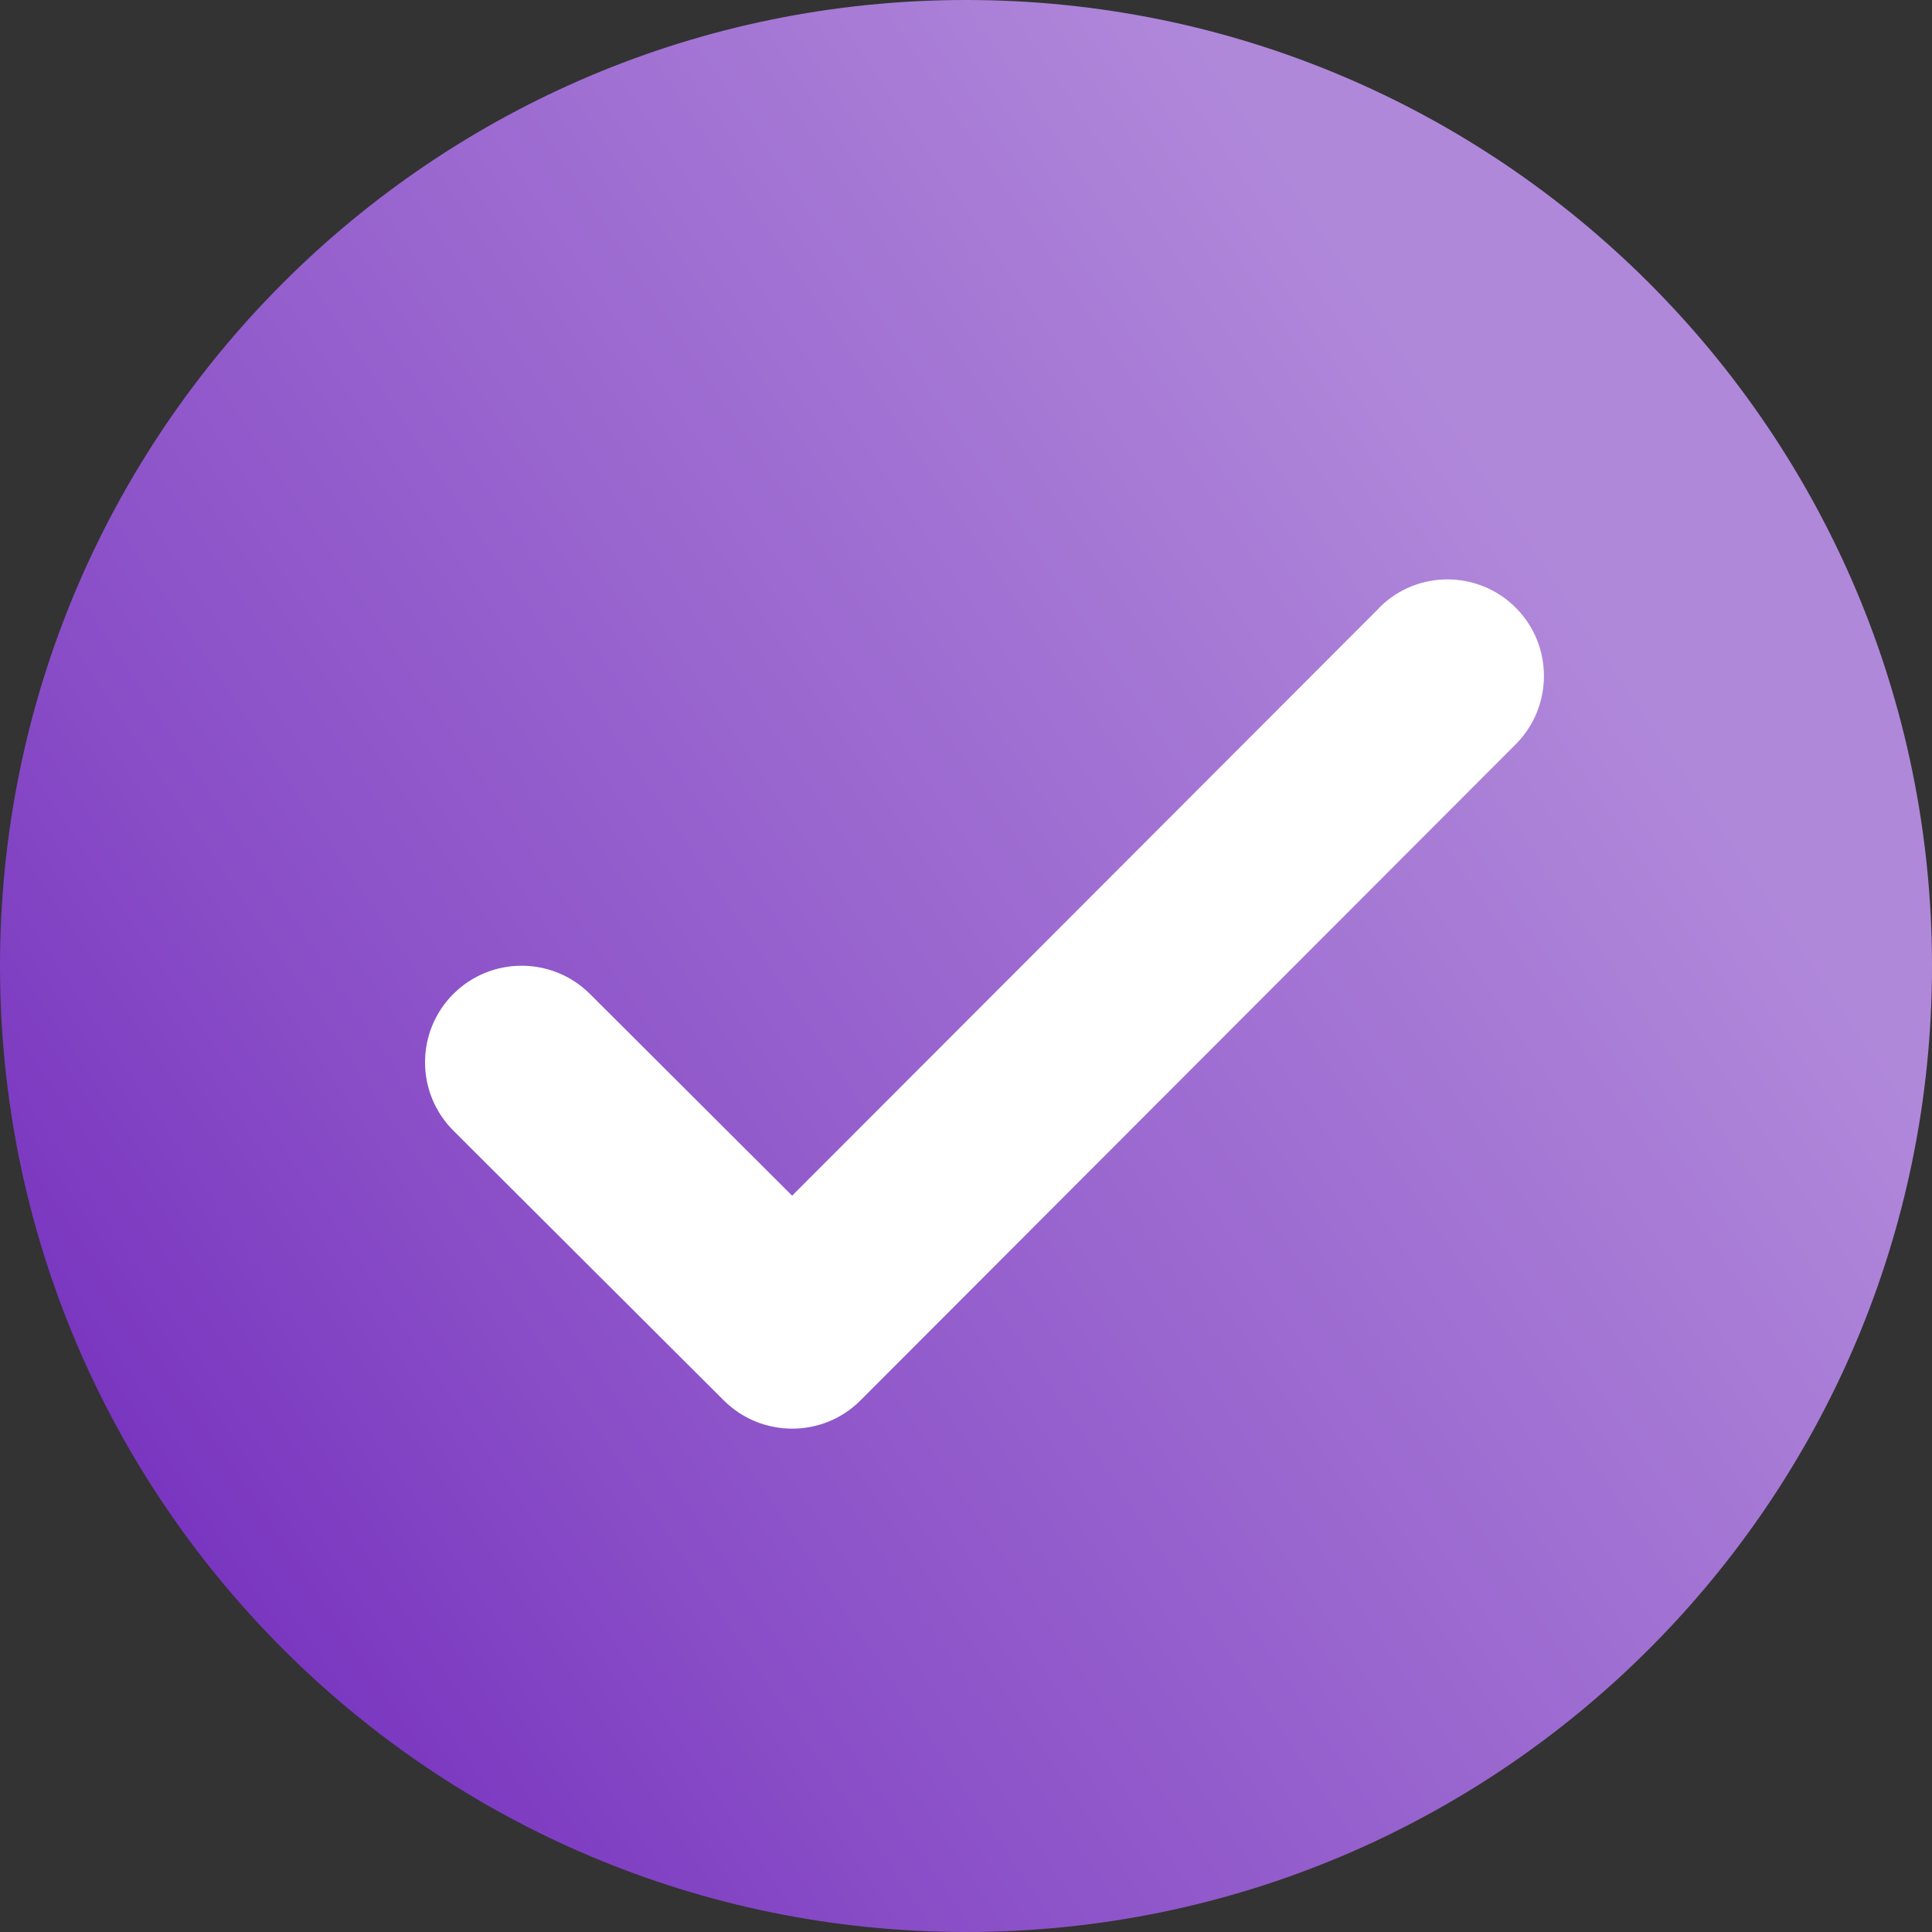 <svg width="90" height="90" viewBox="0 0 90 90" fill="none" xmlns="http://www.w3.org/2000/svg">
<rect x="0" y="0" width="90" height="90" fill="#333333" stroke="none"/>
<g id="Layer_1" clip-path="url(#clip0_290_4382)">
<path id="Vector" d="M90 45C90 69.85 69.85 90 45 90C20.15 90 0 69.85 0 45C0 20.15 20.15 0 45 0C69.85 0 90 20.15 90 45Z" fill="url(#paint0_linear_290_4382)"/>
<path id="Vector_2" d="M64.25 28.32L36.9 55.7L27.48 46.3C25.72 44.55 22.88 44.55 21.12 46.3C19.36 48.06 19.36 50.91 21.12 52.67L33.72 65.24C35.48 66.99 38.33 66.99 40.08 65.24L70.61 34.67C72.36 32.91 72.36 30.06 70.61 28.31C68.85 26.55 66 26.55 64.25 28.31V28.32Z" fill="white"/>
</g>
<defs>
<linearGradient id="paint0_linear_290_4382" x1="72.83" y1="26.35" x2="-15.39" y2="85.46" gradientUnits="userSpaceOnUse">
<stop stop-color="#B088DA"/>
<stop offset="0.57" stop-color="#894DC7"/>
<stop offset="1" stop-color="#6212B5"/>
</linearGradient>
<clipPath id="clip0_290_4382">
<rect width="90" height="90" fill="white"/>
</clipPath>
</defs>
</svg>
